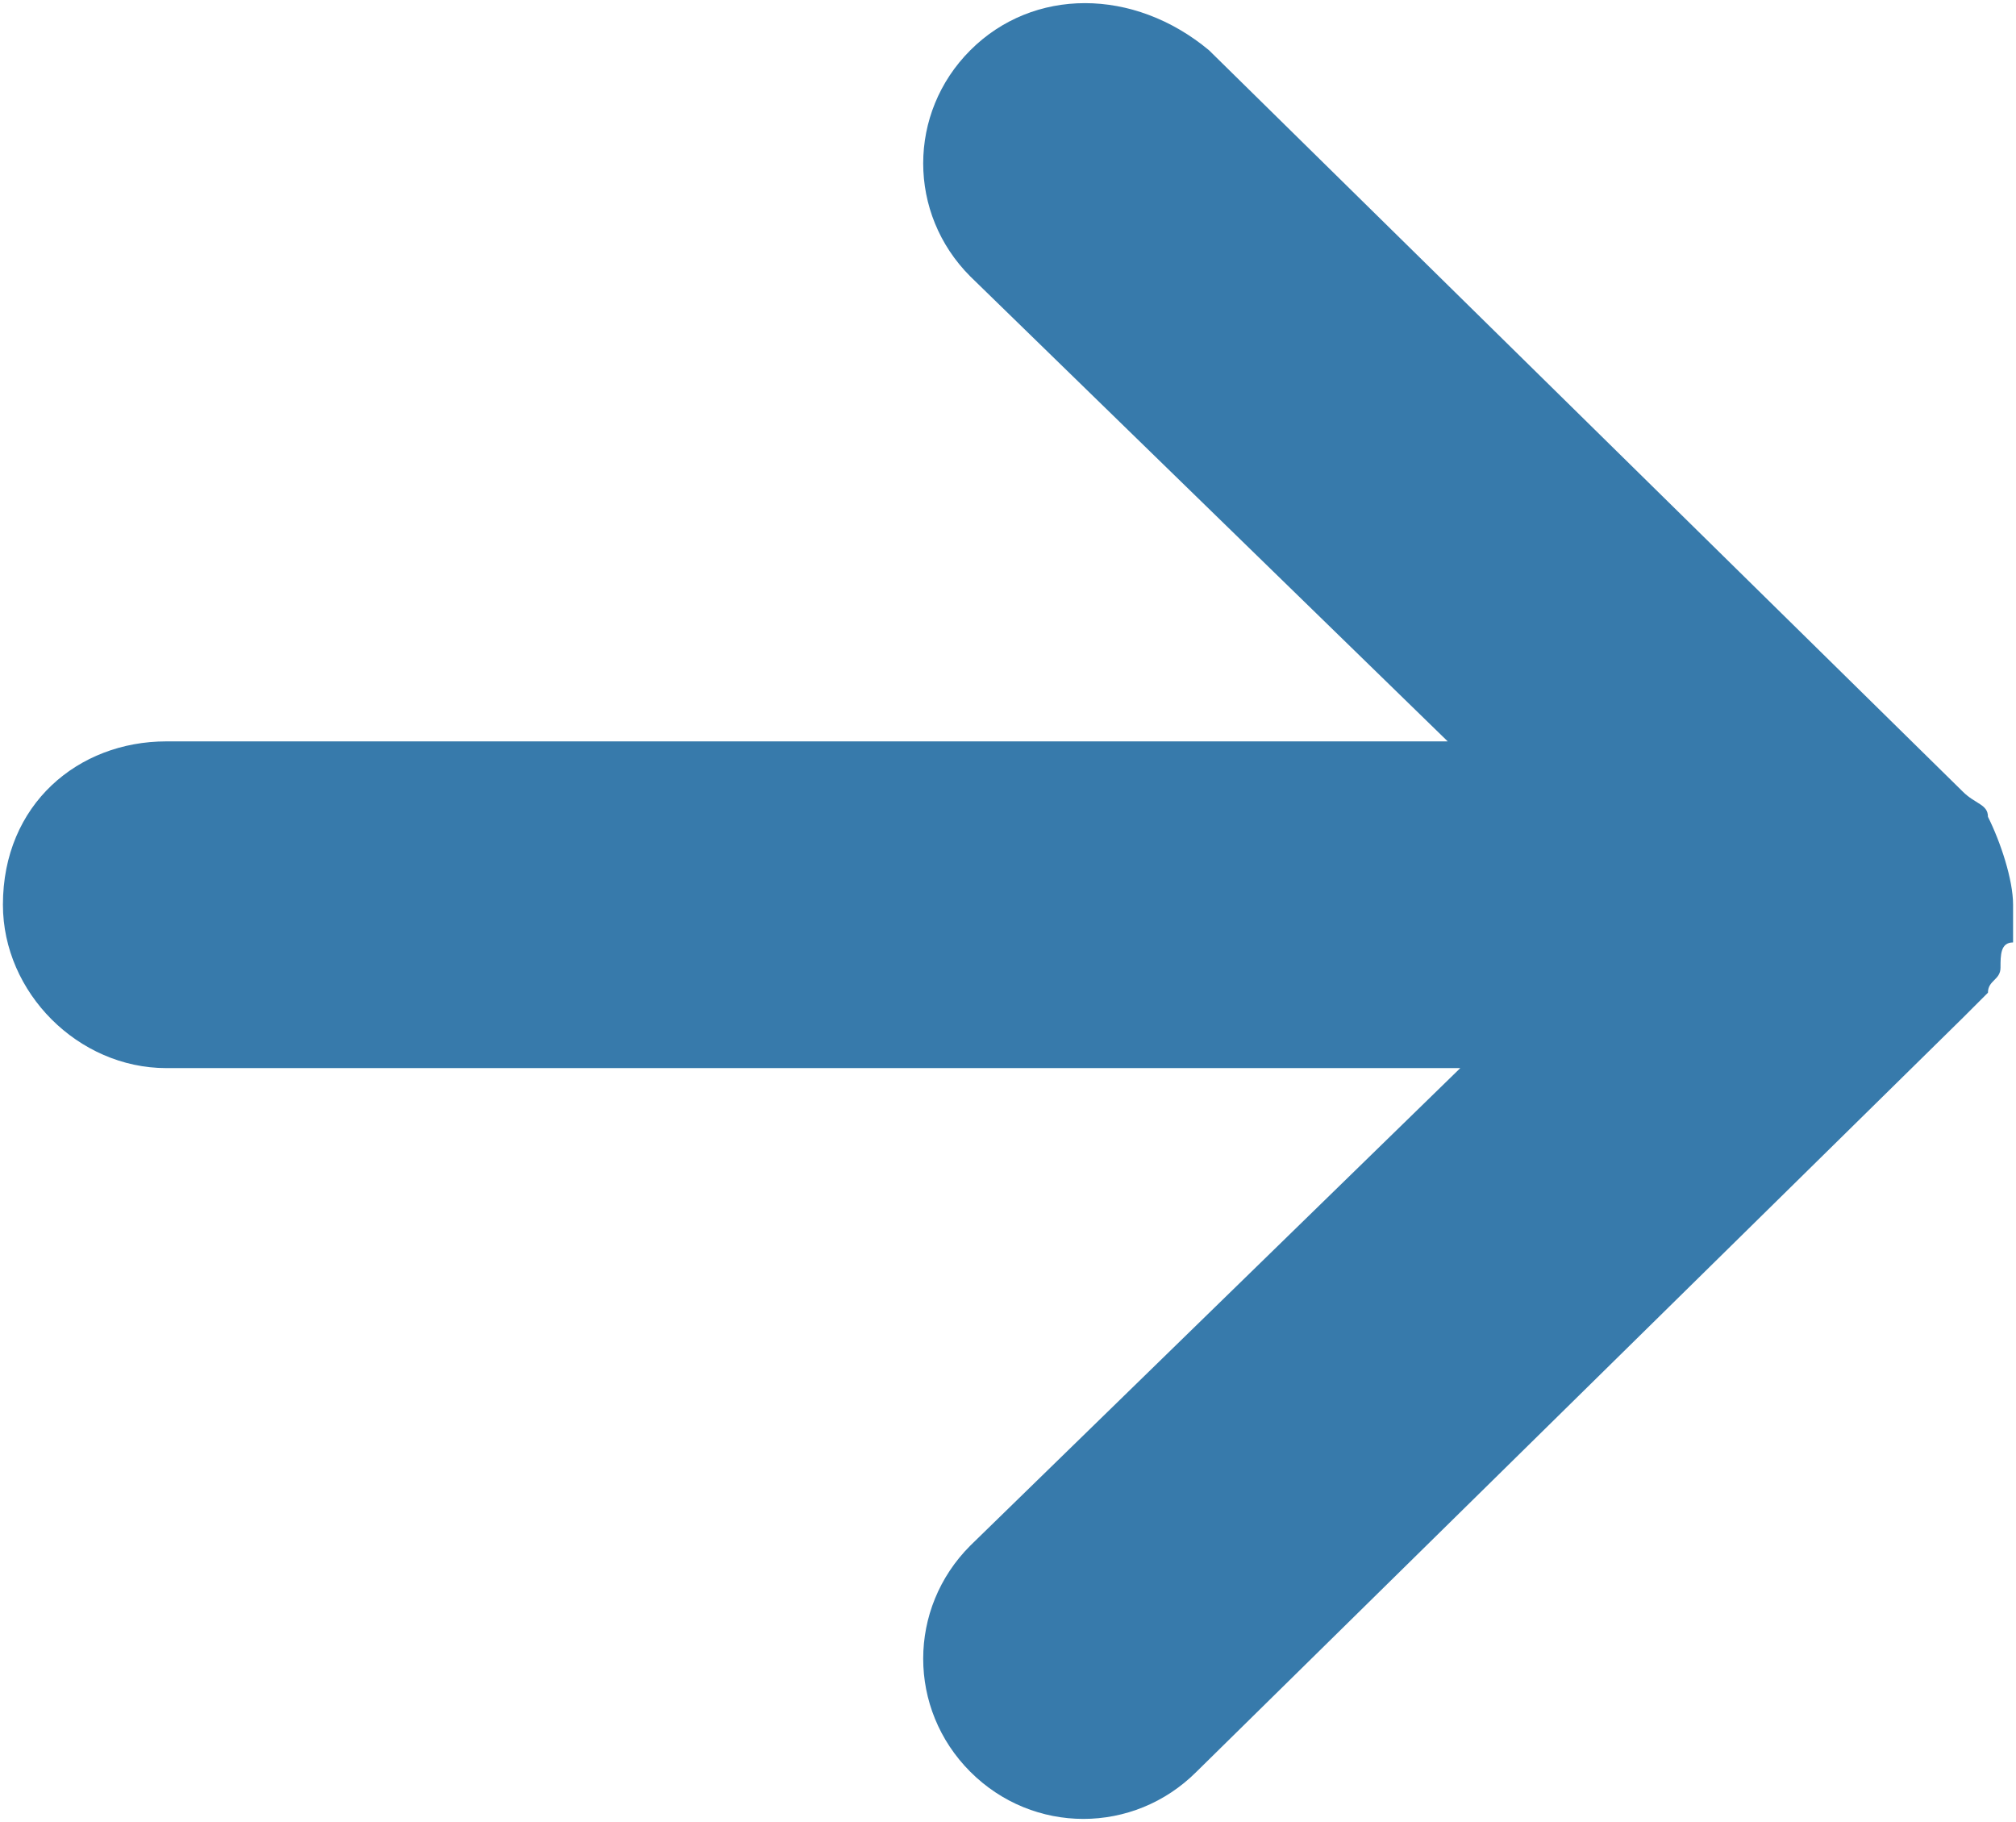 <?xml version="1.0" encoding="utf-8"?>
<!-- Generator: Adobe Illustrator 23.0.4, SVG Export Plug-In . SVG Version: 6.00 Build 0)  -->
<svg version="1.1" id="Laag_1" xmlns="http://www.w3.org/2000/svg" xmlns:xlink="http://www.w3.org/1999/xlink" x="0px" y="0px" width="16" height="14.458"
	 viewBox="0 0 16 14.5" style="enable-background:new 0 0 16 14.5;" xml:space="preserve">
<style type="text/css">
	.st0{fill-rule:evenodd;clip-rule:evenodd;fill:#377AAB;}
</style>
<path id="arrow-white" class="st0" d="M0,7.2c0,0.7,0.6,1.3,1.3,1.3h10.3l-3.9,3.8c-0.5,0.5-0.5,1.3,0,1.8c0.5,0.5,1.3,0.5,1.8,0
	l6.1-6l0,0c0.1-0.1,0.1-0.1,0.2-0.2l0,0c0-0.1,0.1-0.1,0.1-0.2l0,0c0-0.1,0-0.2,0.1-0.2l0,0c0-0.1,0-0.2,0-0.3l0,0
	c0-0.2-0.1-0.5-0.2-0.7l0,0c0-0.1-0.1-0.1-0.2-0.2l0,0L9.6,0.4C9-0.1,8.2-0.1,7.7,0.4c-0.5,0.5-0.5,1.3,0,1.8c0,0,0,0,0,0l3.8,3.7
	H1.3C0.6,5.9,0,6.4,0,7.2C0,7.2,0,7.2,0,7.2L0,7.2z"/>
</svg>
